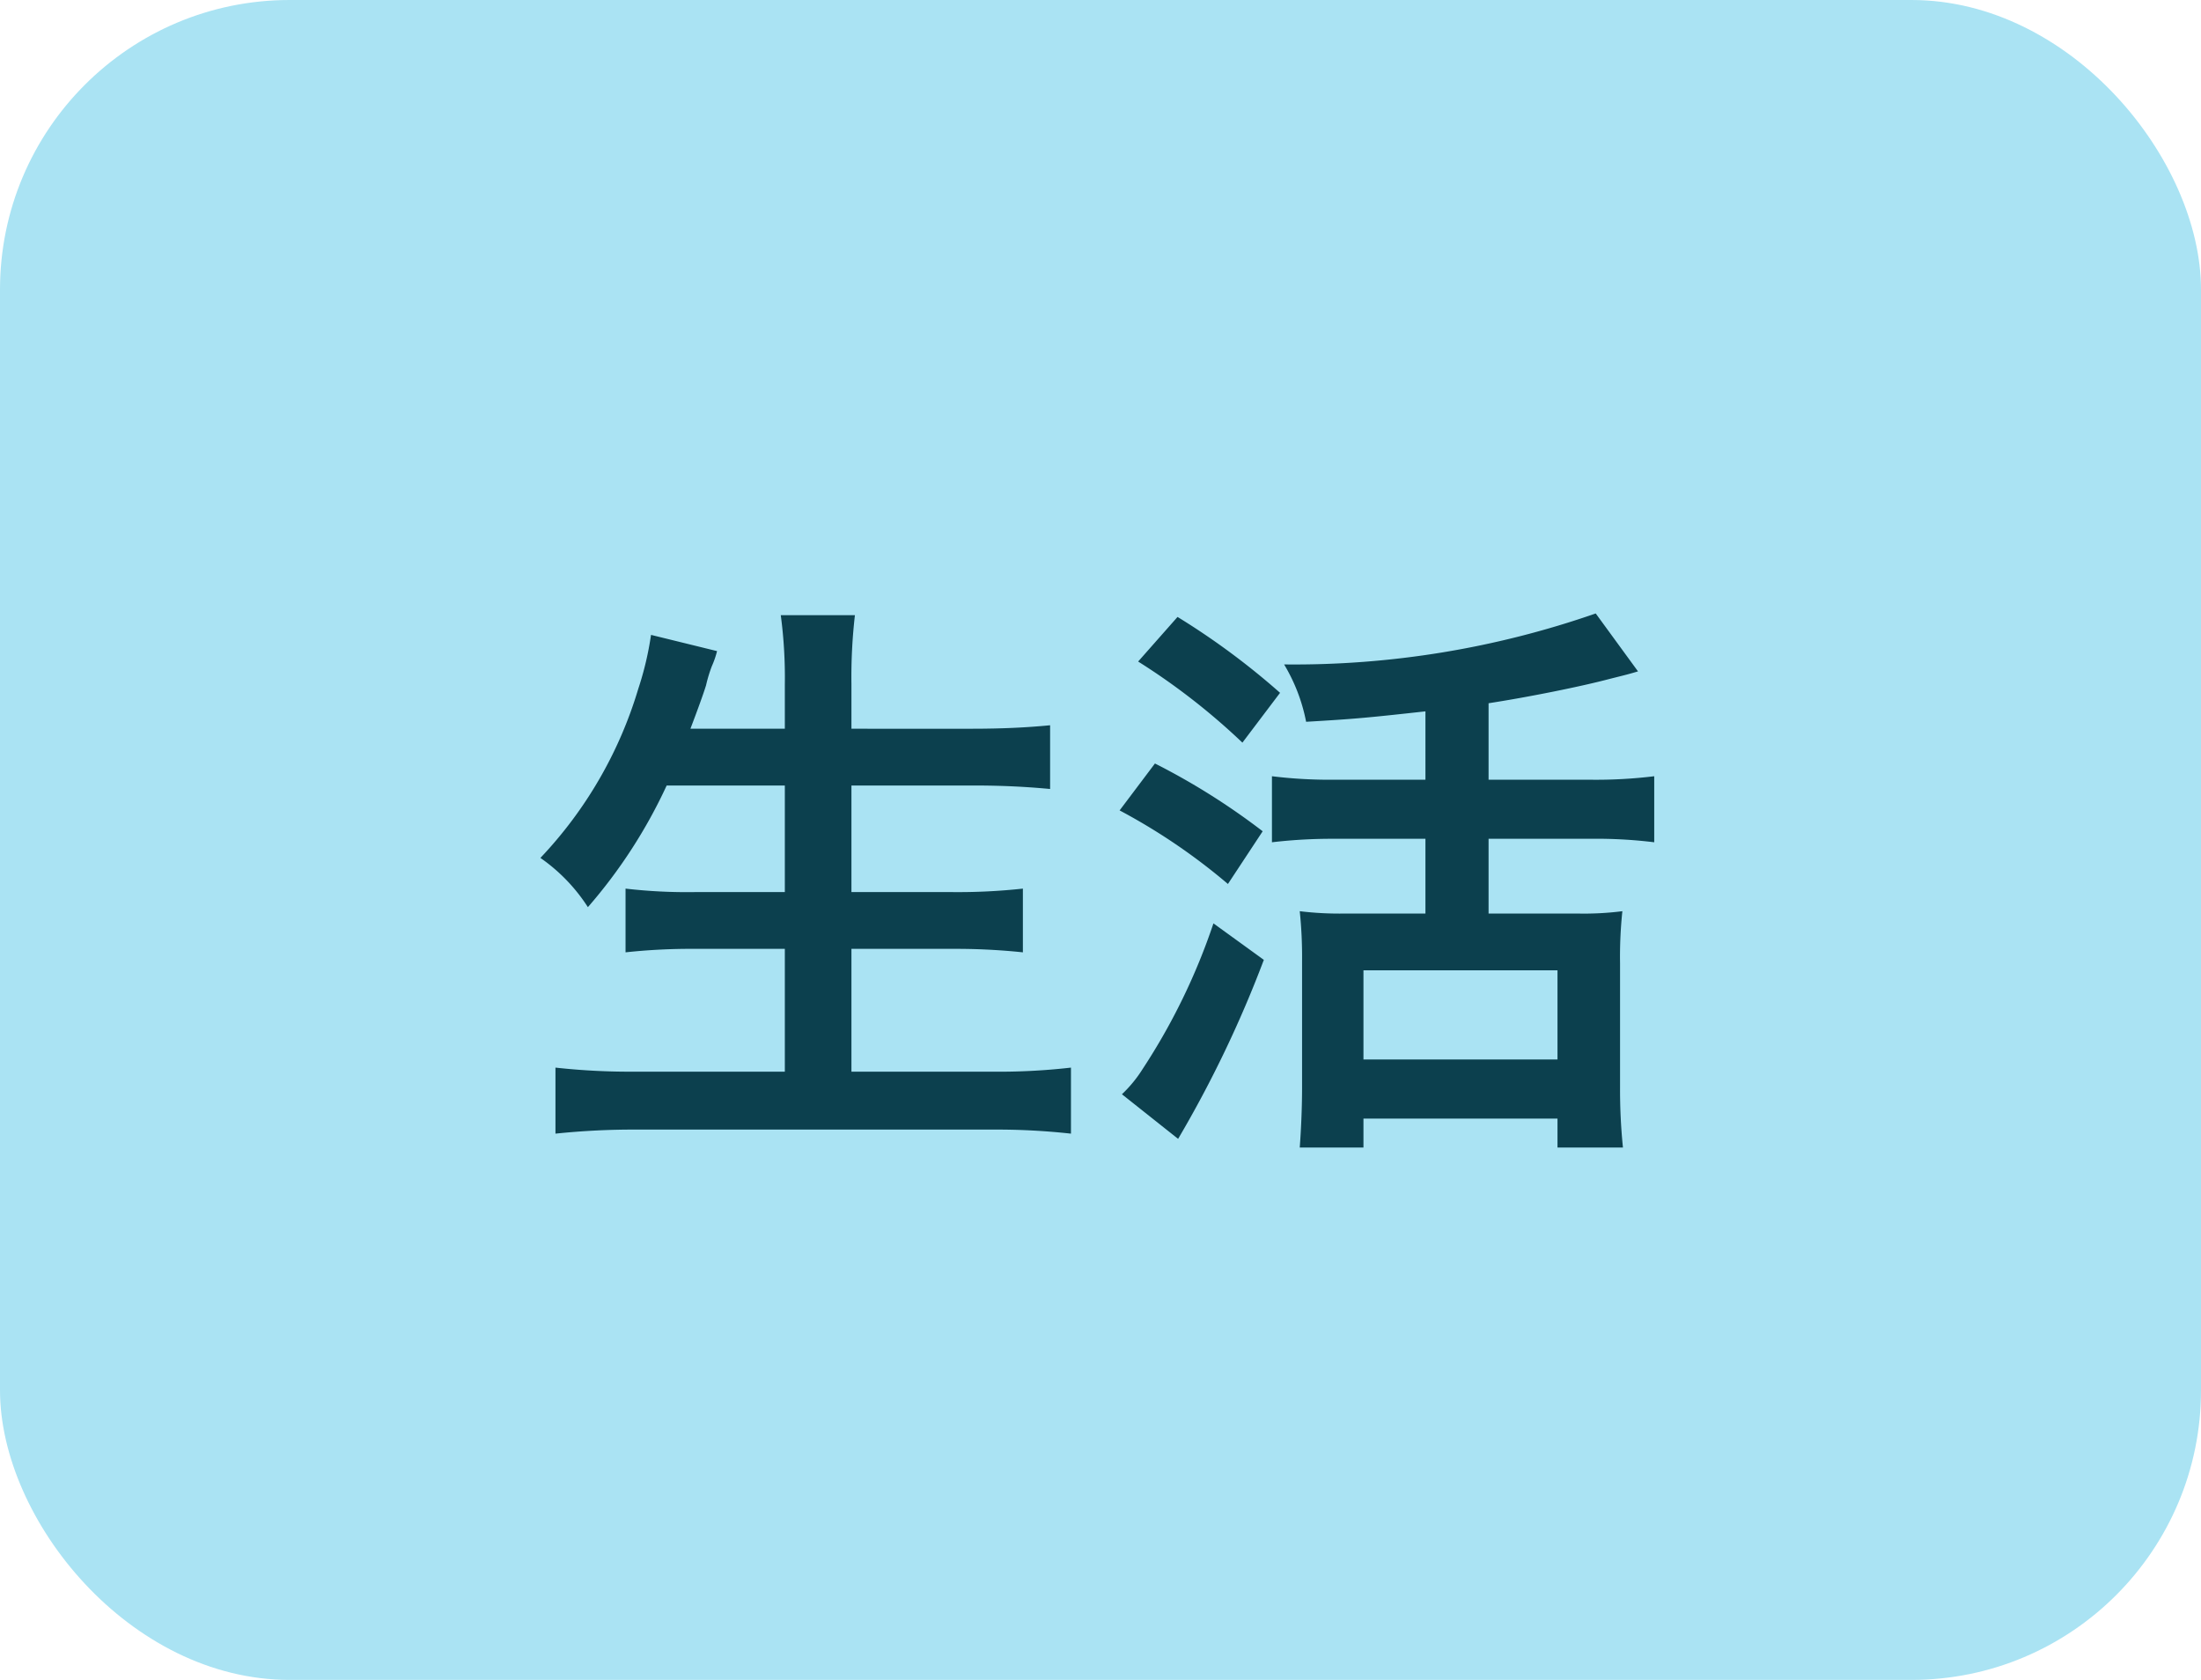 <svg xmlns="http://www.w3.org/2000/svg" width="38" height="29" viewBox="0 0 38 29">
  <g id="brand3" transform="translate(-1139 -1151)">
    <rect id="長方形_23" data-name="長方形 23" width="38" height="29" rx="5" transform="translate(1139 1151)" fill="#aae3f3"/>
    <path id="パス_98" data-name="パス 98" d="M-5.45-5.44V-3.6H-7a9.176,9.176,0,0,1-1.2-.06v1.1a10.489,10.489,0,0,1,1.21-.06h1.54V-.5H-8.02A11.725,11.725,0,0,1-9.41-.57V.57A12.86,12.86,0,0,1-7.99.5h6.12A11.658,11.658,0,0,1-.51.57V-.57A10.961,10.961,0,0,1-1.9-.5H-4.3V-2.62h1.73a11.116,11.116,0,0,1,1.23.06v-1.1a10.38,10.38,0,0,1-1.23.06H-4.3V-5.44h2.11c.48,0,.89.02,1.32.06v-1.1c-.41.04-.84.06-1.35.06H-4.3v-.77a9.324,9.324,0,0,1,.06-1.19H-5.52a8.154,8.154,0,0,1,.07,1.2v.76H-7.08q.2-.525.27-.75a2.4,2.4,0,0,1,.1-.33,1.58,1.58,0,0,0,.09-.26l-1.14-.28a5.427,5.427,0,0,1-.22.93A7.253,7.253,0,0,1-9.67-4.19a3.034,3.034,0,0,1,.82.85,8.836,8.836,0,0,0,1.36-2.1Zm11.06-.1H4.06a8.228,8.228,0,0,1-1.1-.06v1.14a8.882,8.882,0,0,1,1.1-.06H5.61v1.29H4.23a5.631,5.631,0,0,1-.79-.04,7.644,7.644,0,0,1,.04.86V-.23c0,.39-.02.77-.04,1.04h1.1V.31H7.89v.5H9.02A9.839,9.839,0,0,1,8.97-.22V-2.37a7.489,7.489,0,0,1,.04-.9,5.279,5.279,0,0,1-.79.04H6.7V-4.52H8.45a8.185,8.185,0,0,1,1.11.06V-5.6a8.247,8.247,0,0,1-1.12.06H6.7V-6.86c.71-.11,1.6-.29,2.09-.42.32-.08.32-.08.49-.13l-.73-1a15.83,15.83,0,0,1-5.38.88,3.05,3.05,0,0,1,.38.99c.86-.05,1.06-.07,2.06-.18ZM4.54-2.25H7.89V-.71H4.54ZM.65-7.58a11.44,11.44,0,0,1,1.8,1.4l.65-.86A12.714,12.714,0,0,0,1.33-8.35ZM.33-5.01A10.469,10.469,0,0,1,2.2-3.74l.6-.91A11.8,11.8,0,0,0,.94-5.82ZM1.95-3.06A10.87,10.87,0,0,1,.73-.55a2.229,2.229,0,0,1-.36.44l.97.77A19.985,19.985,0,0,0,2.82-2.43Z" transform="translate(1158 1170)" fill="#0c404e"/>
  </g>
</svg>
